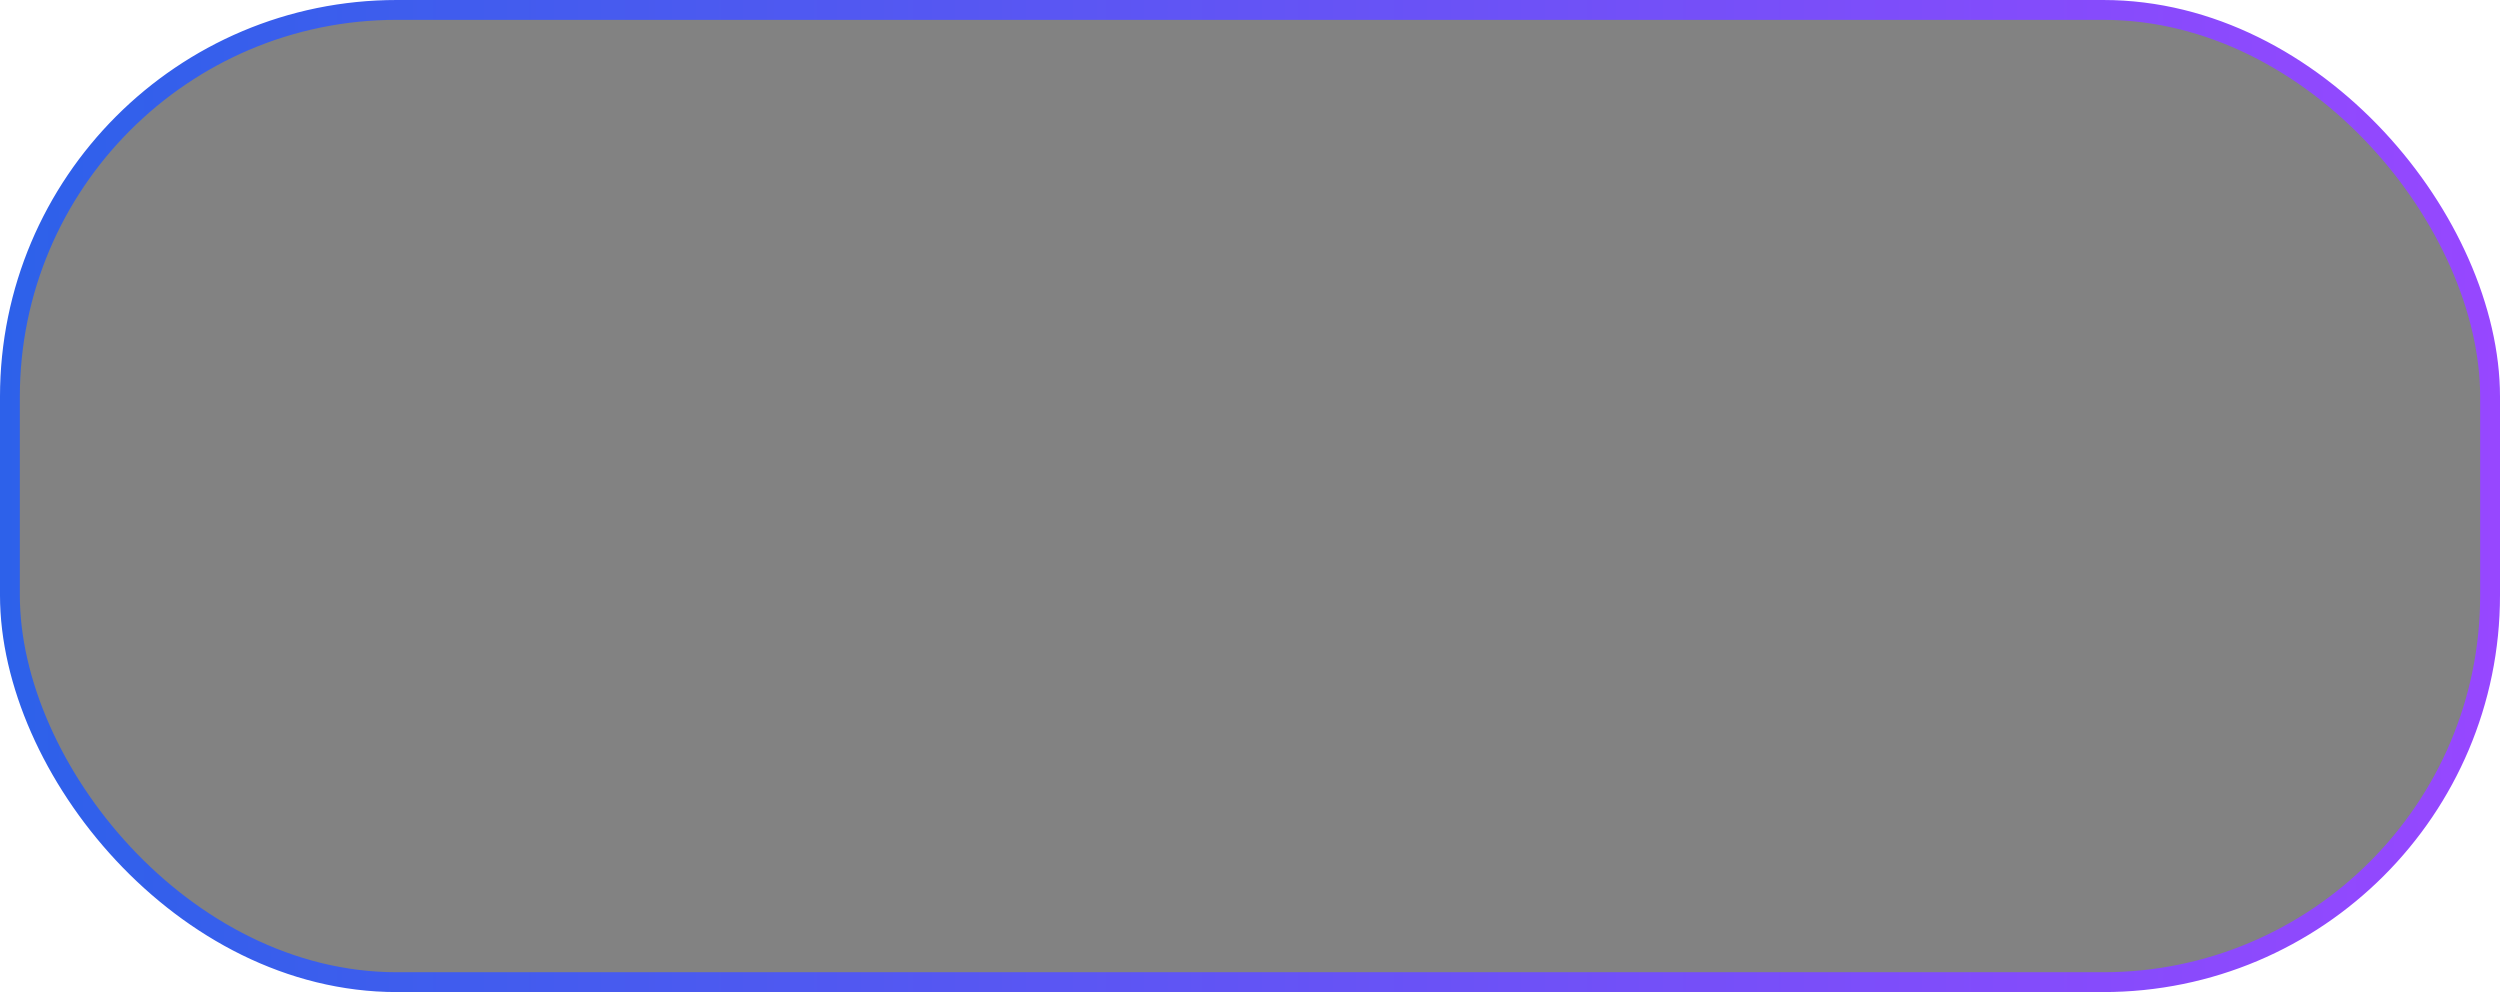 <?xml version="1.0" encoding="UTF-8"?> <svg xmlns="http://www.w3.org/2000/svg" width="126" height="50" viewBox="0 0 126 50" fill="none"> <rect x="0.5" y="0.5" width="125" height="49" rx="19.5" fill="#2F2F2F" fill-opacity="0.6" stroke="url(#paint0_linear_36_127)"></rect> <defs> <linearGradient id="paint0_linear_36_127" x1="6.23923e-07" y1="24.675" x2="126" y2="24.675" gradientUnits="userSpaceOnUse"> <stop stop-color="#2D61EA"></stop> <stop offset="1" stop-color="#9747FF"></stop> </linearGradient> </defs> </svg> 